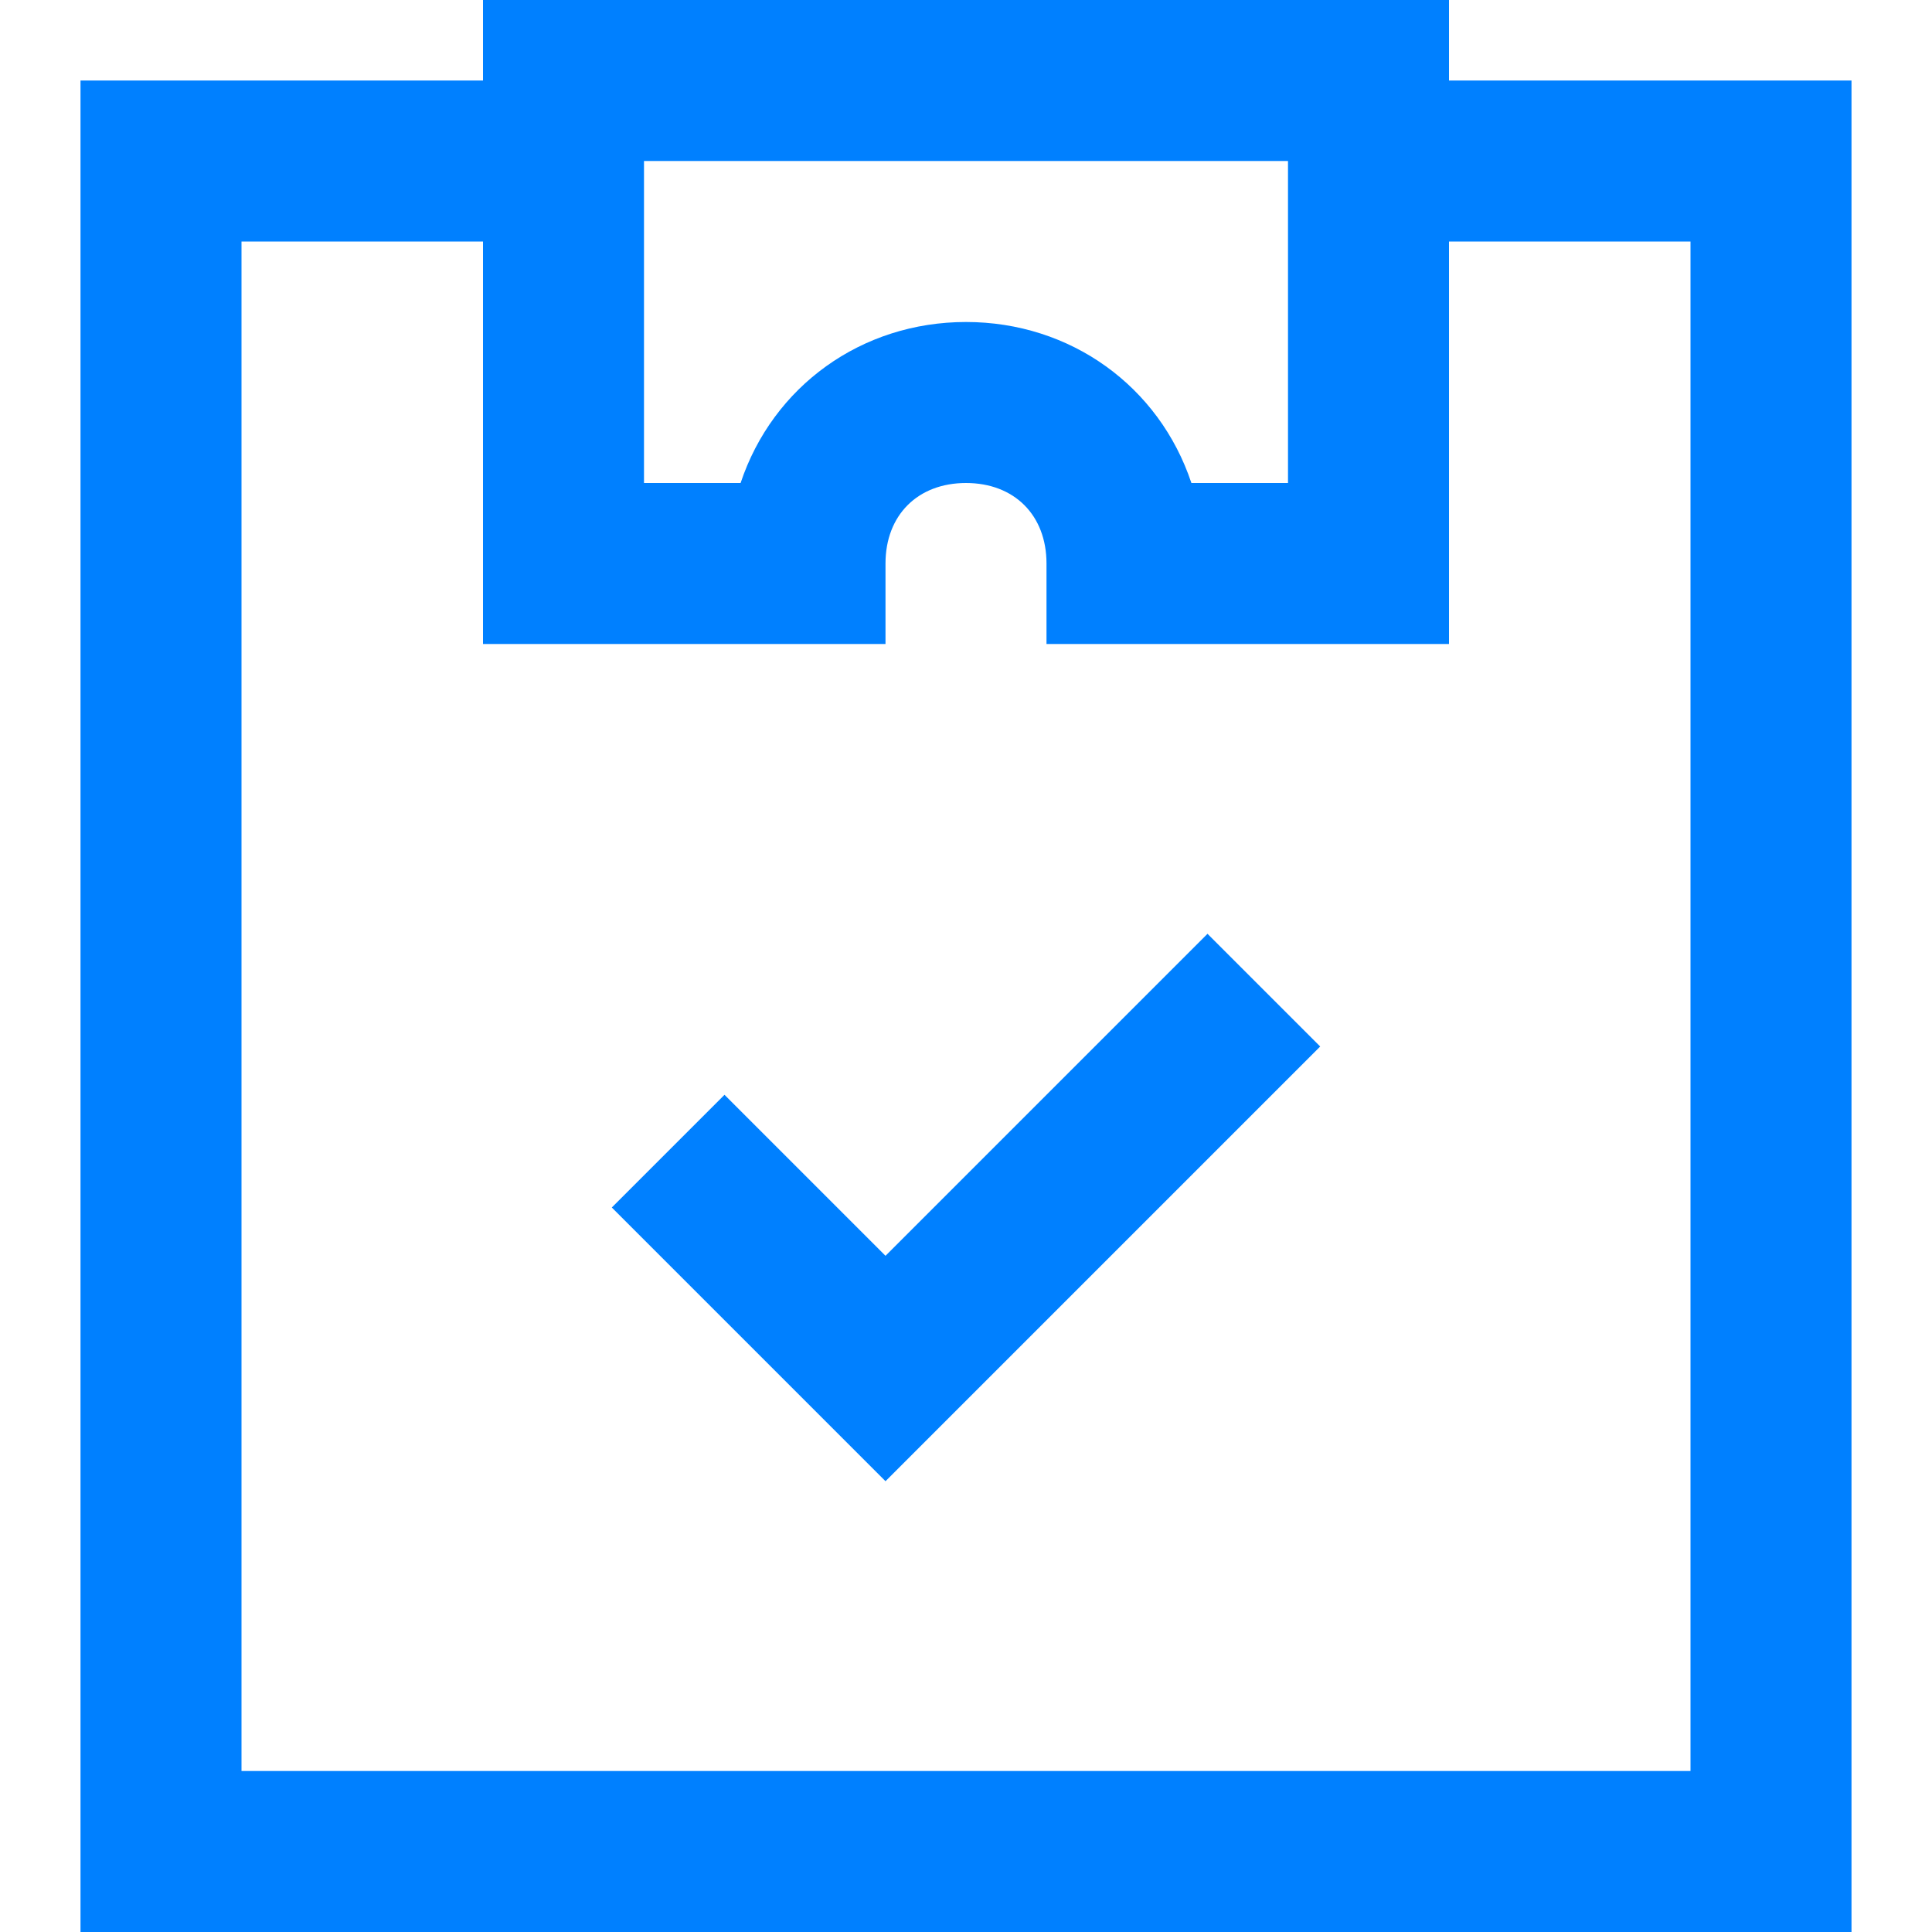 <?xml version="1.0" encoding="UTF-8"?>
<svg xmlns="http://www.w3.org/2000/svg" viewBox="0 0 24 24">
  <g fill="#111" style="fill: #0080ff;fill: #0080ff;fill: #0080ff;">
    <path d="M18 1V0H6v1H1v23h22V1h-5zm-2 2v3h-1.2c-.4-1.2-1.5-2-2.8-2s-2.4.8-2.8 2H8V2h8v1zm5 19H3V3h3v5h5V7c0-.6.4-1 1-1s1 .4 1 1v1h5V3h3v19z" style="fill: #0080ff;"></path>
    <path d="M11 15.6l-2-2L7.6 15l3.4 3.4 5.4-5.4-1.4-1.4z" style="fill: #0080ff;fill: #0080ff;"></path>
  </g>
</svg>
